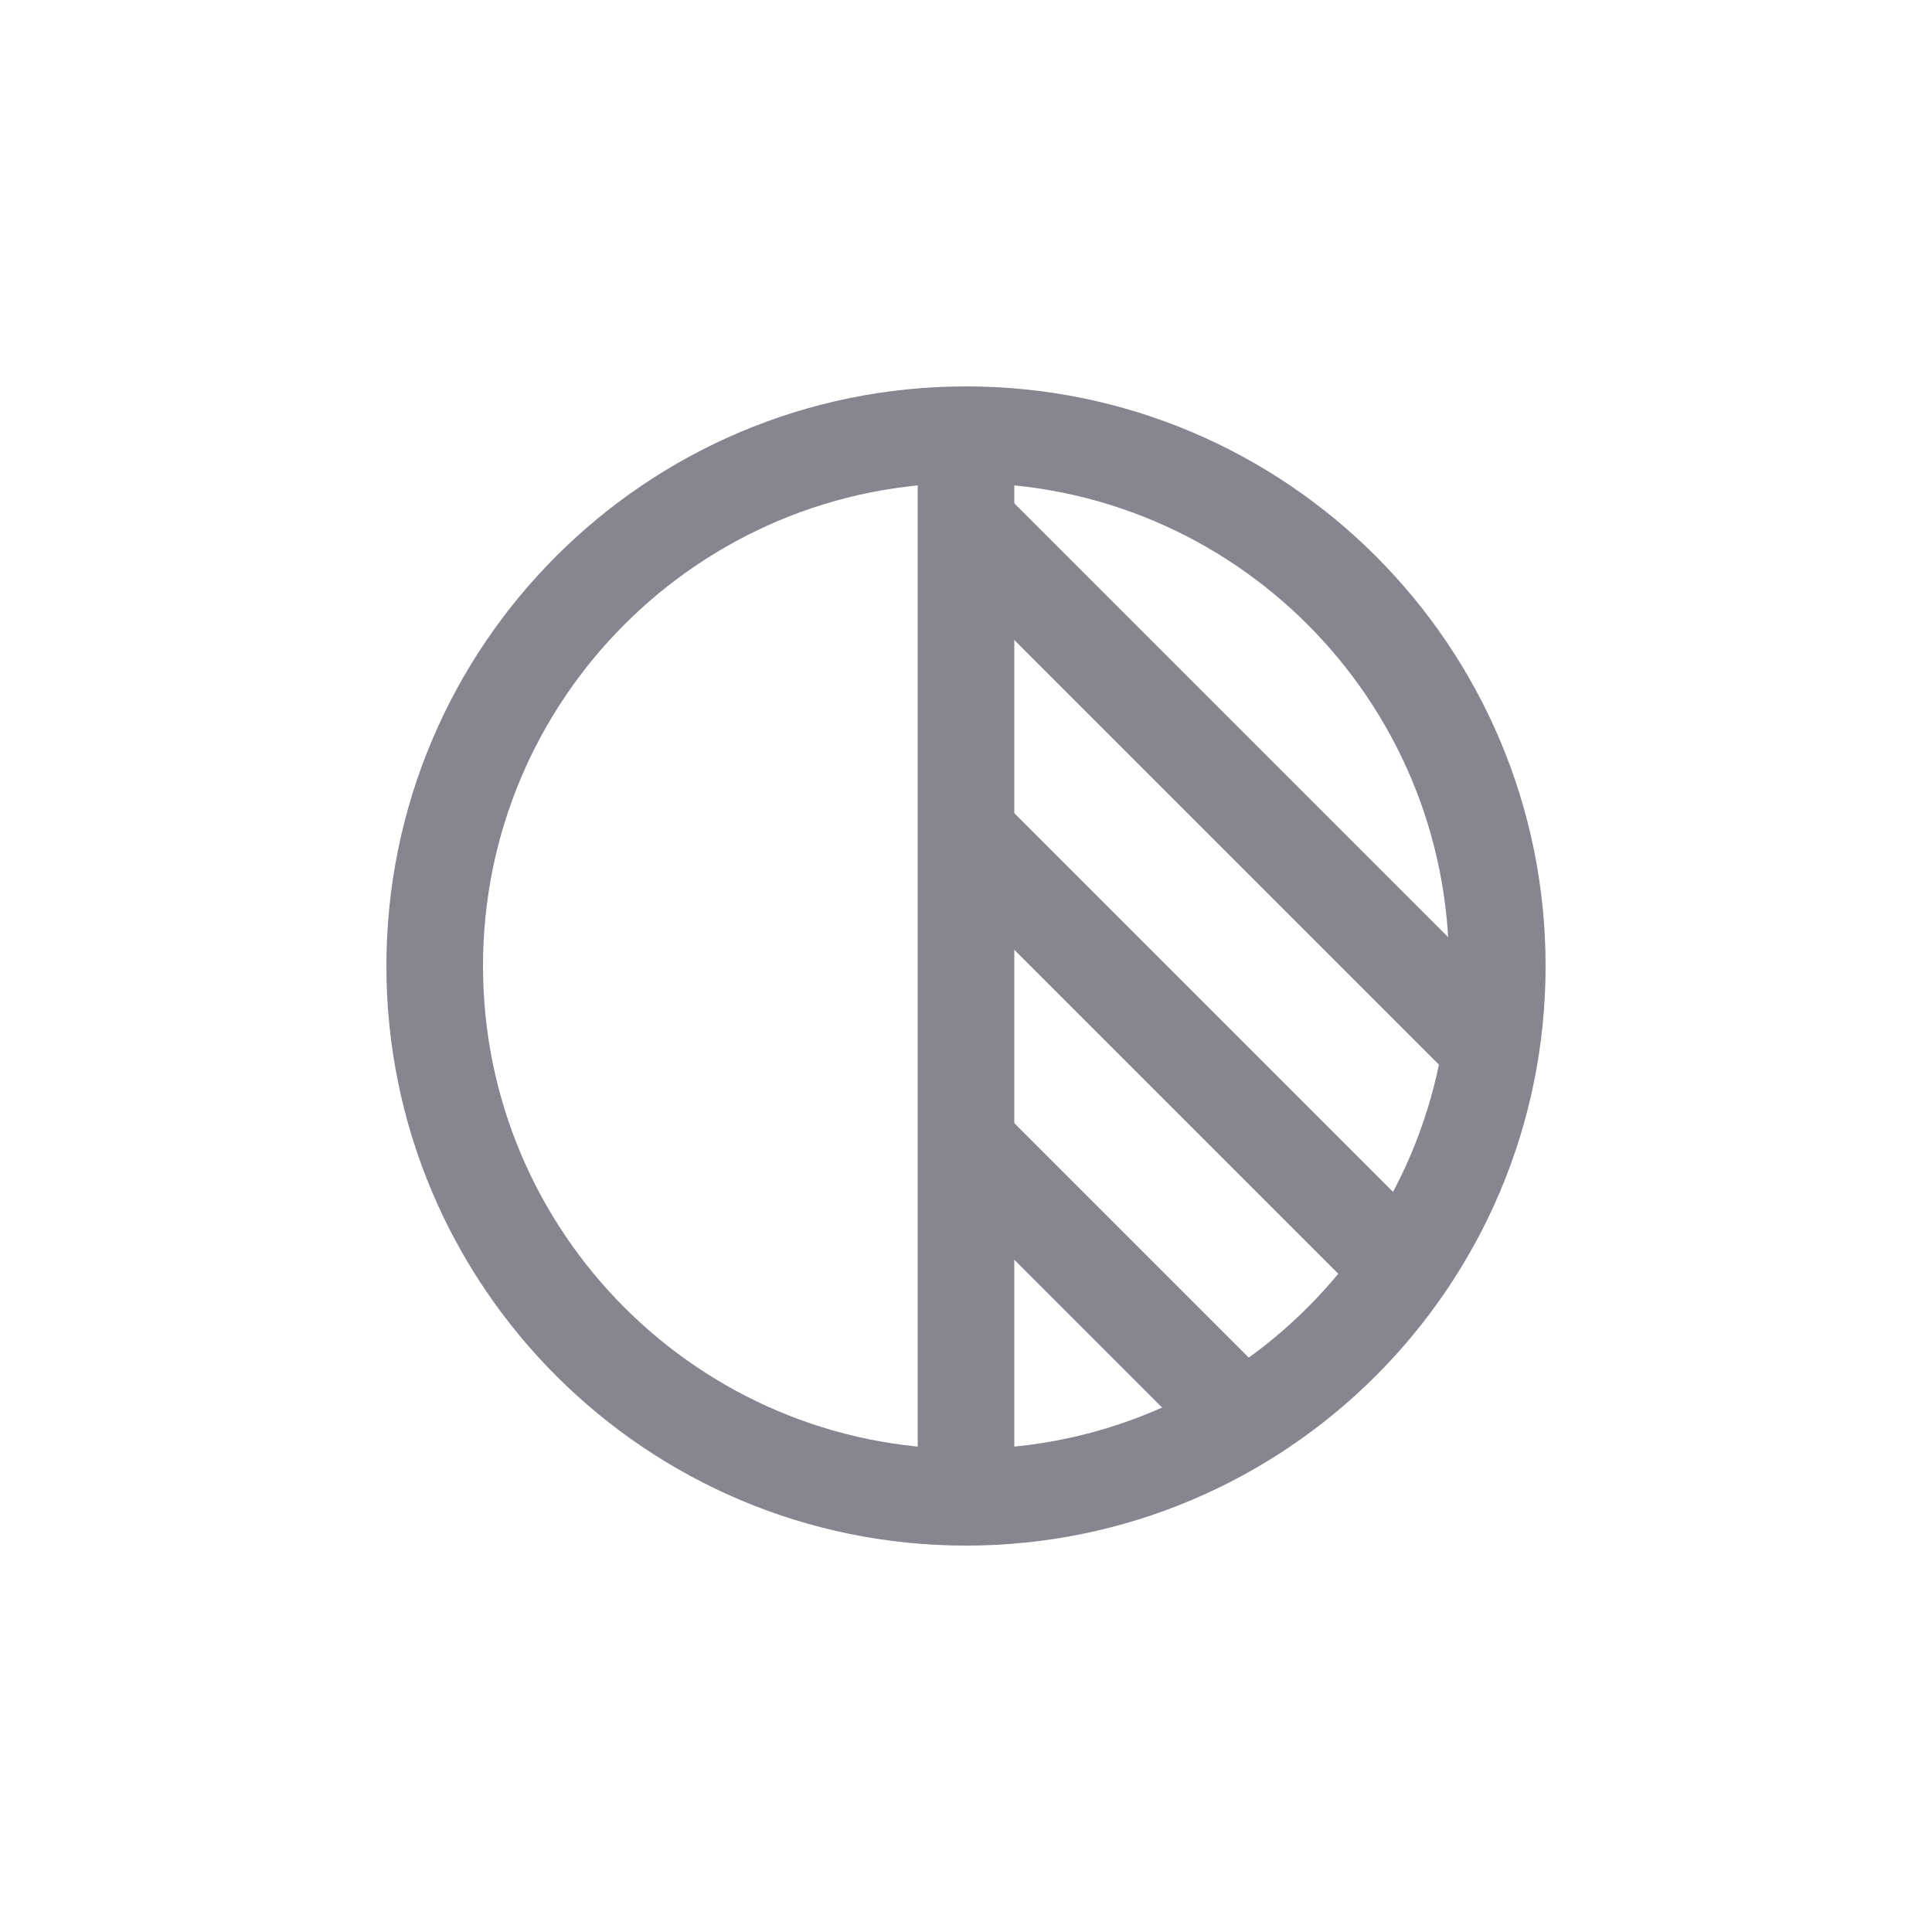 <?xml version="1.0" encoding="UTF-8"?>
<svg xmlns="http://www.w3.org/2000/svg" width="40" height="40" viewBox="0 0 40 40" fill="none">
  <path d="M20 31C26.075 31 31 26.075 31 20C31 13.925 26.075 9 20 9C13.925 9 9 13.925 9 20C9 26.075 13.925 31 20 31Z" stroke="#858690" stroke-width="2"></path>
  <path d="M20 9V31" stroke="#858690" stroke-width="2"></path>
  <path d="M20 10.836L30.869 21.705" stroke="#858690" stroke-width="2"></path>
  <path d="M20 17.25L29.031 26.281" stroke="#858690" stroke-width="2"></path>
  <path d="M20 23.668L25.726 29.394" stroke="#858690" stroke-width="2"></path>
</svg>

